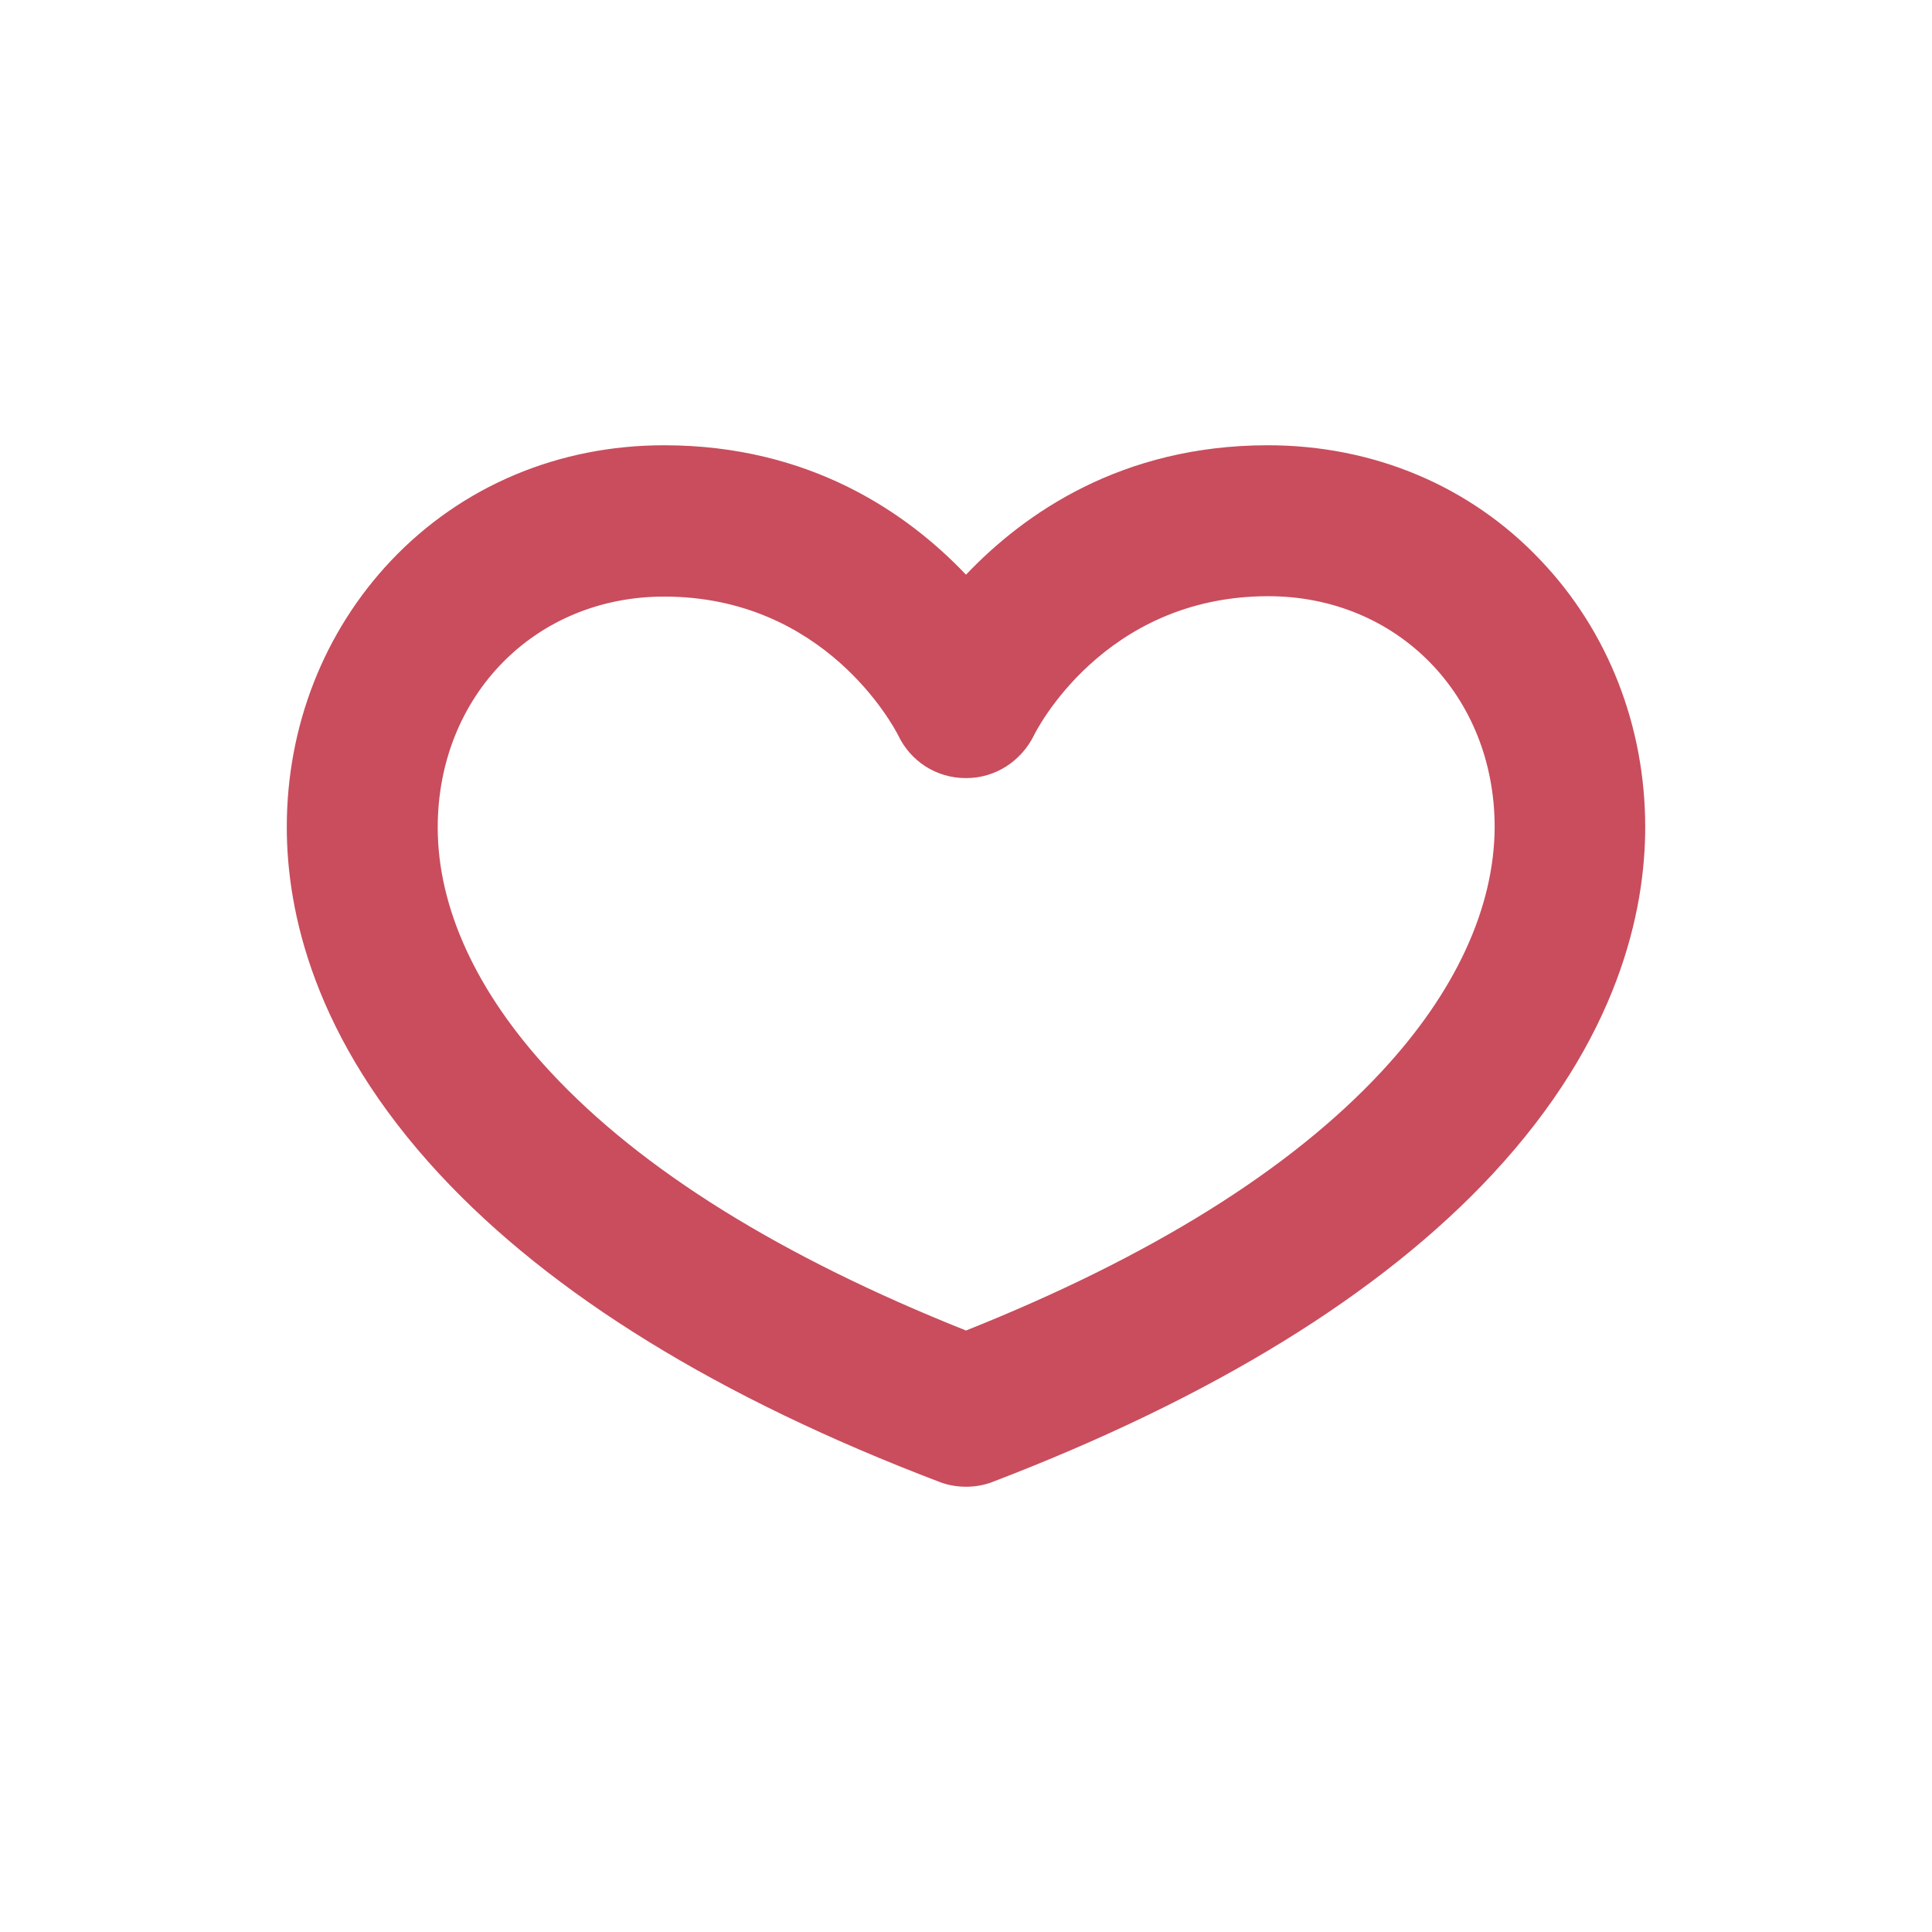 <?xml version="1.0" encoding="utf-8"?>
<!-- Generator: Adobe Illustrator 25.2.1, SVG Export Plug-In . SVG Version: 6.00 Build 0)  -->
<svg version="1.1" id="Layer_1" xmlns:svgjs="http://svgjs.com/svgjs"
	 xmlns="http://www.w3.org/2000/svg" xmlns:xlink="http://www.w3.org/1999/xlink" x="0px" y="0px" viewBox="0 0 512 512"
	 style="enable-background:new 0 0 512 512;" xml:space="preserve">
<style type="text/css">
	.st0{fill:#C94D5D;}
</style>
<g>
	<g>
		<path class="st0" d="M408.3,148.5C389.7,128.8,364,118,336,118c-38.8,0-64.6,18.1-80,34.3c-15.4-16.2-41.2-34.3-80-34.3
			c-28,0-53.6,10.8-72.3,30.5c-17.9,18.9-27.7,44-27.7,70.7c0,22.1,7,55.9,40.5,92c29.6,31.9,74.1,59.3,132.4,81.5
			c2.3,0.9,4.7,1.3,7.1,1.3c2.4,0,4.8-0.4,7.1-1.3c58.2-22.3,102.8-49.7,132.4-81.5c33.5-36,40.5-69.9,40.5-92
			C436,192.5,426.2,167.3,408.3,148.5L408.3,148.5z M366.2,283.9C342,310,304.9,333.1,256,352.6c-48.9-19.5-86-42.5-110.2-68.6
			c-19.5-21-29.8-43.4-29.8-64.7c0-34.9,25.8-61.2,60-61.2c42.6,0,60.8,34.4,62,36.7c3.3,7,10.2,11.4,17.9,11.4c0.1,0,0.1,0,0.2,0
			c7.7,0,14.6-4.5,18-11.5c0.2-0.4,18.1-36.7,62-36.7c34.2,0,60,26.3,60,61.2C396,240.6,385.7,262.9,366.2,283.9L366.2,283.9z"/>
	</g>
</g>
</svg>
